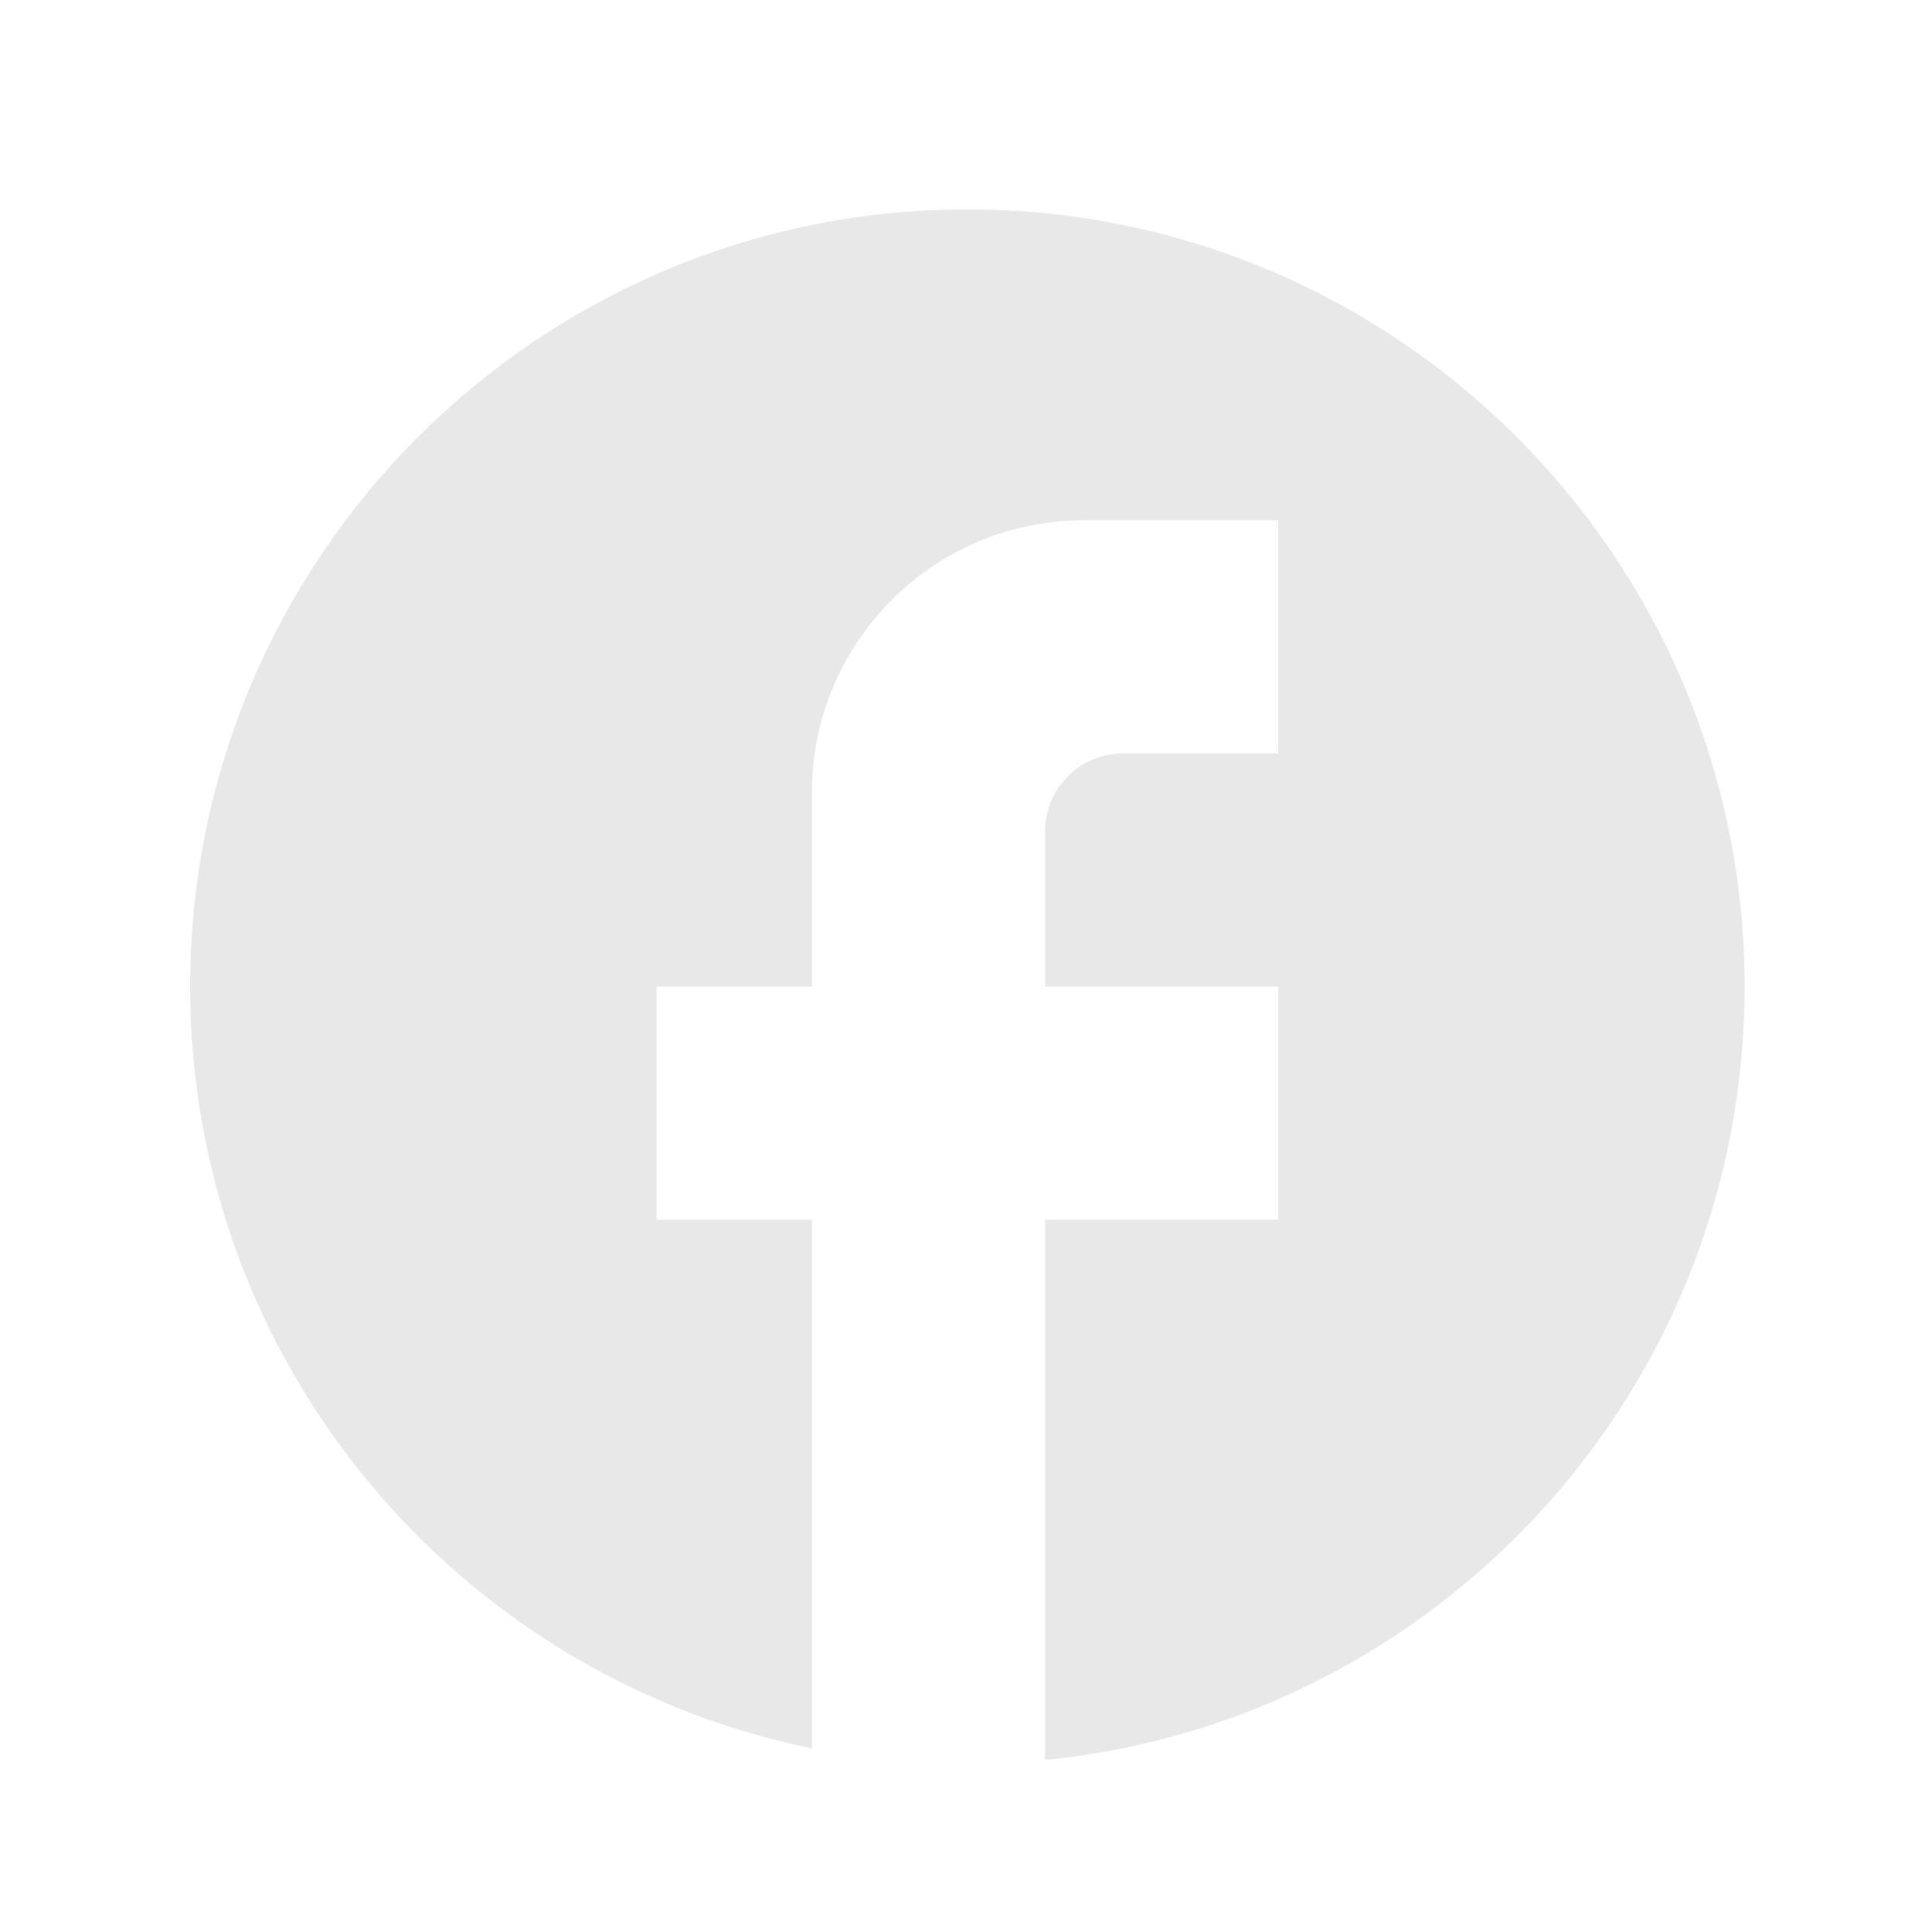<svg width="29" height="29" viewBox="0 0 29 29" fill="none" xmlns="http://www.w3.org/2000/svg">
<path d="M26.187 14.809C26.187 8.369 20.961 3.143 14.521 3.143C8.081 3.143 2.854 8.369 2.854 14.809C2.854 20.456 6.867 25.158 12.187 26.243V18.309H9.854V14.809H12.187V11.893C12.187 9.641 14.019 7.809 16.271 7.809H19.187V11.309H16.854C16.212 11.309 15.687 11.834 15.687 12.476V14.809H19.187V18.309H15.687V26.418C21.579 25.834 26.187 20.864 26.187 14.809Z" fill="#E8E8E8"/>
</svg>
